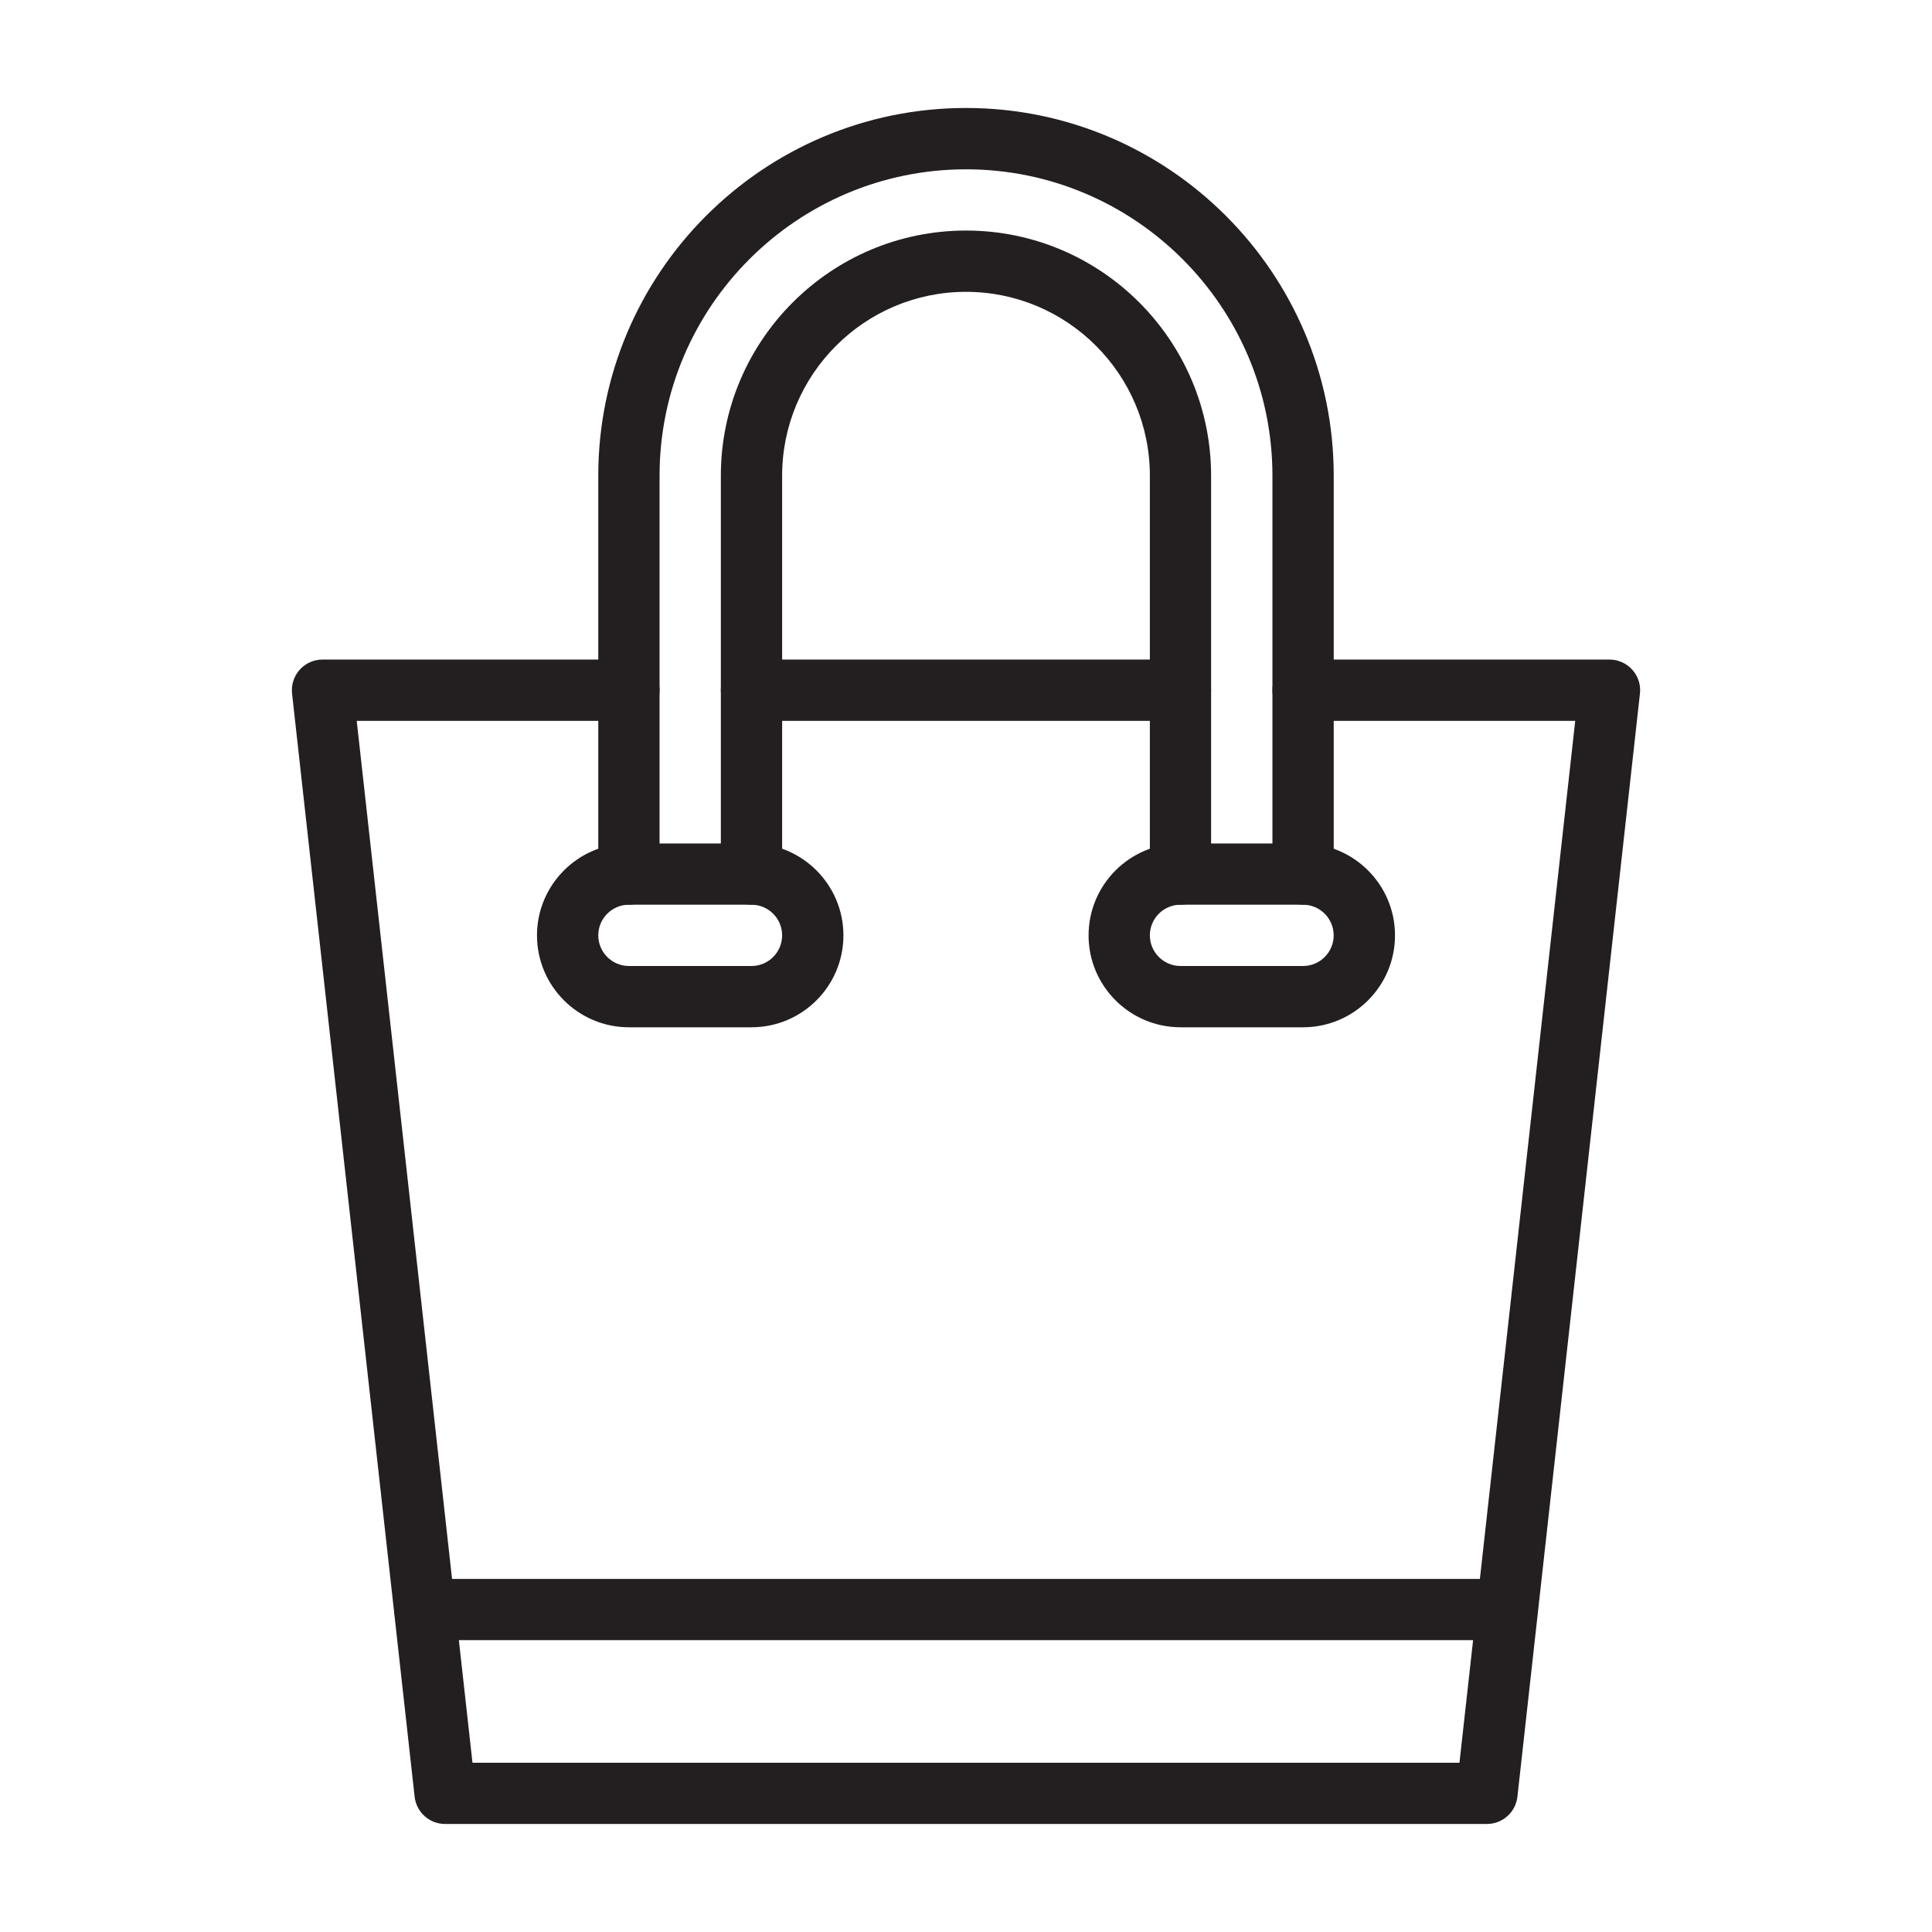 <?xml version="1.0" encoding="utf-8"?>
<!-- Generator: Adobe Illustrator 16.0.0, SVG Export Plug-In . SVG Version: 6.00 Build 0)  -->
<!DOCTYPE svg PUBLIC "-//W3C//DTD SVG 1.1//EN" "http://www.w3.org/Graphics/SVG/1.1/DTD/svg11.dtd">
<svg version="1.1" id="Calque_1" xmlns="http://www.w3.org/2000/svg" xmlns:xlink="http://www.w3.org/1999/xlink" x="0px" y="0px"
	 width="36px" height="36px" viewBox="0 0 36 36" enable-background="new 0 0 36 36" xml:space="preserve">
<g>
	<g>
		<path fill="#231F20" d="M21.997,13.432h-7.994c-0.315,0-0.571-0.255-0.571-0.571s0.256-0.571,0.571-0.571h7.994
			c0.315,0,0.57,0.256,0.57,0.571S22.313,13.432,21.997,13.432z"/>
	</g>
	<g>
		<path fill="#231F20" d="M27.707,33.987H8.293c-0.291,0-0.535-0.219-0.567-0.508L5.442,12.924
			c-0.018-0.162,0.034-0.323,0.142-0.444s0.263-0.19,0.425-0.19h5.71c0.315,0,0.571,0.256,0.571,0.571s-0.255,0.571-0.571,0.571
			H6.647l2.157,19.414h18.391l2.157-19.414H24.28c-0.314,0-0.57-0.255-0.57-0.571s0.256-0.571,0.57-0.571h5.71
			c0.163,0,0.317,0.069,0.426,0.19s0.16,0.282,0.142,0.444l-2.283,20.555C28.242,33.769,27.997,33.987,27.707,33.987z"/>
	</g>
	<g>
		<path fill="#231F20" d="M28.084,30.562H7.917c-0.315,0-0.571-0.256-0.571-0.571s0.255-0.57,0.571-0.57h20.167
			c0.314,0,0.57,0.255,0.57,0.57S28.398,30.562,28.084,30.562z"/>
	</g>
	<g>
		<path fill="#231F20" d="M24.28,16.858c-0.314,0-0.57-0.255-0.57-0.571V8.864c0-3.148-2.562-5.709-5.71-5.709
			s-5.71,2.561-5.71,5.709v7.423c0,0.315-0.255,0.571-0.571,0.571s-0.571-0.255-0.571-0.571V8.864c0-3.778,3.074-6.852,6.852-6.852
			c3.778,0,6.852,3.074,6.852,6.852v7.423C24.852,16.603,24.596,16.858,24.28,16.858z"/>
	</g>
	<g>
		<path fill="#231F20" d="M21.997,16.858c-0.315,0-0.571-0.255-0.571-0.571V8.864c0-1.889-1.537-3.426-3.426-3.426
			c-1.889,0-3.426,1.537-3.426,3.426v7.423c0,0.315-0.256,0.571-0.571,0.571c-0.315,0-0.571-0.255-0.571-0.571V8.864
			c0-2.519,2.049-4.568,4.568-4.568s4.567,2.049,4.567,4.568v7.423C22.567,16.603,22.313,16.858,21.997,16.858z"/>
	</g>
	<g>
		<path fill="#231F20" d="M24.28,19.142h-2.283c-0.944,0-1.713-0.768-1.713-1.712c0-0.945,0.769-1.713,1.713-1.713h2.283
			c0.945,0,1.714,0.768,1.714,1.713C25.994,18.374,25.226,19.142,24.28,19.142z M21.997,16.858c-0.315,0-0.571,0.256-0.571,0.571
			c0,0.314,0.256,0.571,0.571,0.571h2.283c0.315,0,0.571-0.256,0.571-0.571c0-0.315-0.256-0.571-0.571-0.571H21.997z"/>
	</g>
	<g>
		<path fill="#231F20" d="M14.003,19.142h-2.284c-0.944,0-1.713-0.768-1.713-1.712c0-0.945,0.769-1.713,1.713-1.713h2.284
			c0.945,0,1.713,0.768,1.713,1.713C15.716,18.374,14.948,19.142,14.003,19.142z M11.719,16.858c-0.315,0-0.571,0.256-0.571,0.571
			c0,0.314,0.256,0.571,0.571,0.571h2.284c0.315,0,0.571-0.256,0.571-0.571c0-0.315-0.256-0.571-0.571-0.571H11.719z"/>
	</g>
</g>
<path fill="none" stroke="#231F20" stroke-width="1.248" stroke-linecap="round" stroke-linejoin="round" stroke-miterlimit="10" d="
	M-43.255,23.216c-0.203-0.563-0.314-1.17-0.314-1.803V-2.492c0-0.5,0.405-0.906,0.906-0.906h8.801c0.5,0,0.905,0.406,0.905,0.906
	v23.905c0,2.93-2.375,5.306-5.306,5.306l0,0c-0.688,0-1.345-0.131-1.949-0.369"/>
<line fill="none" stroke="#231F20" stroke-width="1.248" stroke-linecap="round" stroke-linejoin="round" stroke-miterlimit="10" x1="-43.57" y1="1.529" x2="-32.958" y2="1.529"/>
<line fill="none" stroke="#231F20" stroke-width="1.248" stroke-linecap="round" stroke-linejoin="round" stroke-miterlimit="10" x1="-43.57" y1="6.389" x2="-32.958" y2="6.389"/>
<line fill="none" stroke="#231F20" stroke-width="1.248" stroke-linecap="round" stroke-linejoin="round" stroke-miterlimit="10" x1="-43.57" y1="11.25" x2="-32.958" y2="11.25"/>
<line fill="none" stroke="#231F20" stroke-width="1.248" stroke-linecap="round" stroke-linejoin="round" stroke-miterlimit="10" x1="-43.57" y1="16.109" x2="-32.958" y2="16.109"/>
<path fill="none" stroke="#231F20" stroke-width="1.248" stroke-linecap="round" stroke-linejoin="round" stroke-miterlimit="10" d="
	M-30.926-2.647l5.574,2.002c0.471,0.169,0.715,0.688,0.546,1.159l-8.403,22.512"/>
<line fill="none" stroke="#231F20" stroke-width="1.248" stroke-linecap="round" stroke-linejoin="round" stroke-miterlimit="10" x1="-30.952" y1="2.577" x2="-26.212" y2="4.281"/>
<line fill="none" stroke="#231F20" stroke-width="1.248" stroke-linecap="round" stroke-linejoin="round" stroke-miterlimit="10" x1="-30.952" y1="7.742" x2="-27.912" y2="8.835"/>
<line fill="none" stroke="#231F20" stroke-width="1.248" stroke-linecap="round" stroke-linejoin="round" stroke-miterlimit="10" x1="-30.952" y1="12.873" x2="-29.61" y2="13.386"/>
<path fill="none" stroke="#231F20" stroke-width="1.248" stroke-linecap="round" stroke-linejoin="round" stroke-miterlimit="10" d="
	M-23.08,1.251l4.57,3.766c0.386,0.318,0.441,0.889,0.123,1.274l-15.508,18.131"/>
<line fill="none" stroke="#231F20" stroke-width="1.248" stroke-linecap="round" stroke-linejoin="round" stroke-miterlimit="10" x1="-24.869" y1="6.159" x2="-21" y2="9.348"/>
<line fill="none" stroke="#231F20" stroke-width="1.248" stroke-linecap="round" stroke-linejoin="round" stroke-miterlimit="10" x1="-26.612" y1="11.021" x2="-24.16" y2="13.042"/>
<line fill="none" stroke="#231F20" stroke-width="1.248" stroke-linecap="round" stroke-linejoin="round" stroke-miterlimit="10" x1="-28.344" y1="15.852" x2="-27.317" y2="16.732"/>
<path fill="none" stroke="#231F20" stroke-width="1.248" stroke-linecap="round" stroke-linejoin="round" stroke-miterlimit="10" d="
	M-35.055,27.722c-0.568,1.249-1.615,2.176-3.209,2.176c-2.096,0-3.795-1.853-3.795-4.138c0-2.286,1.699-4.138,3.795-4.138"/>
<line fill="none" stroke="#231F20" stroke-width="1.248" stroke-linecap="round" stroke-linejoin="round" stroke-miterlimit="10" x1="-38.264" y1="22.87" x2="-38.264" y2="20.388"/>
</svg>
